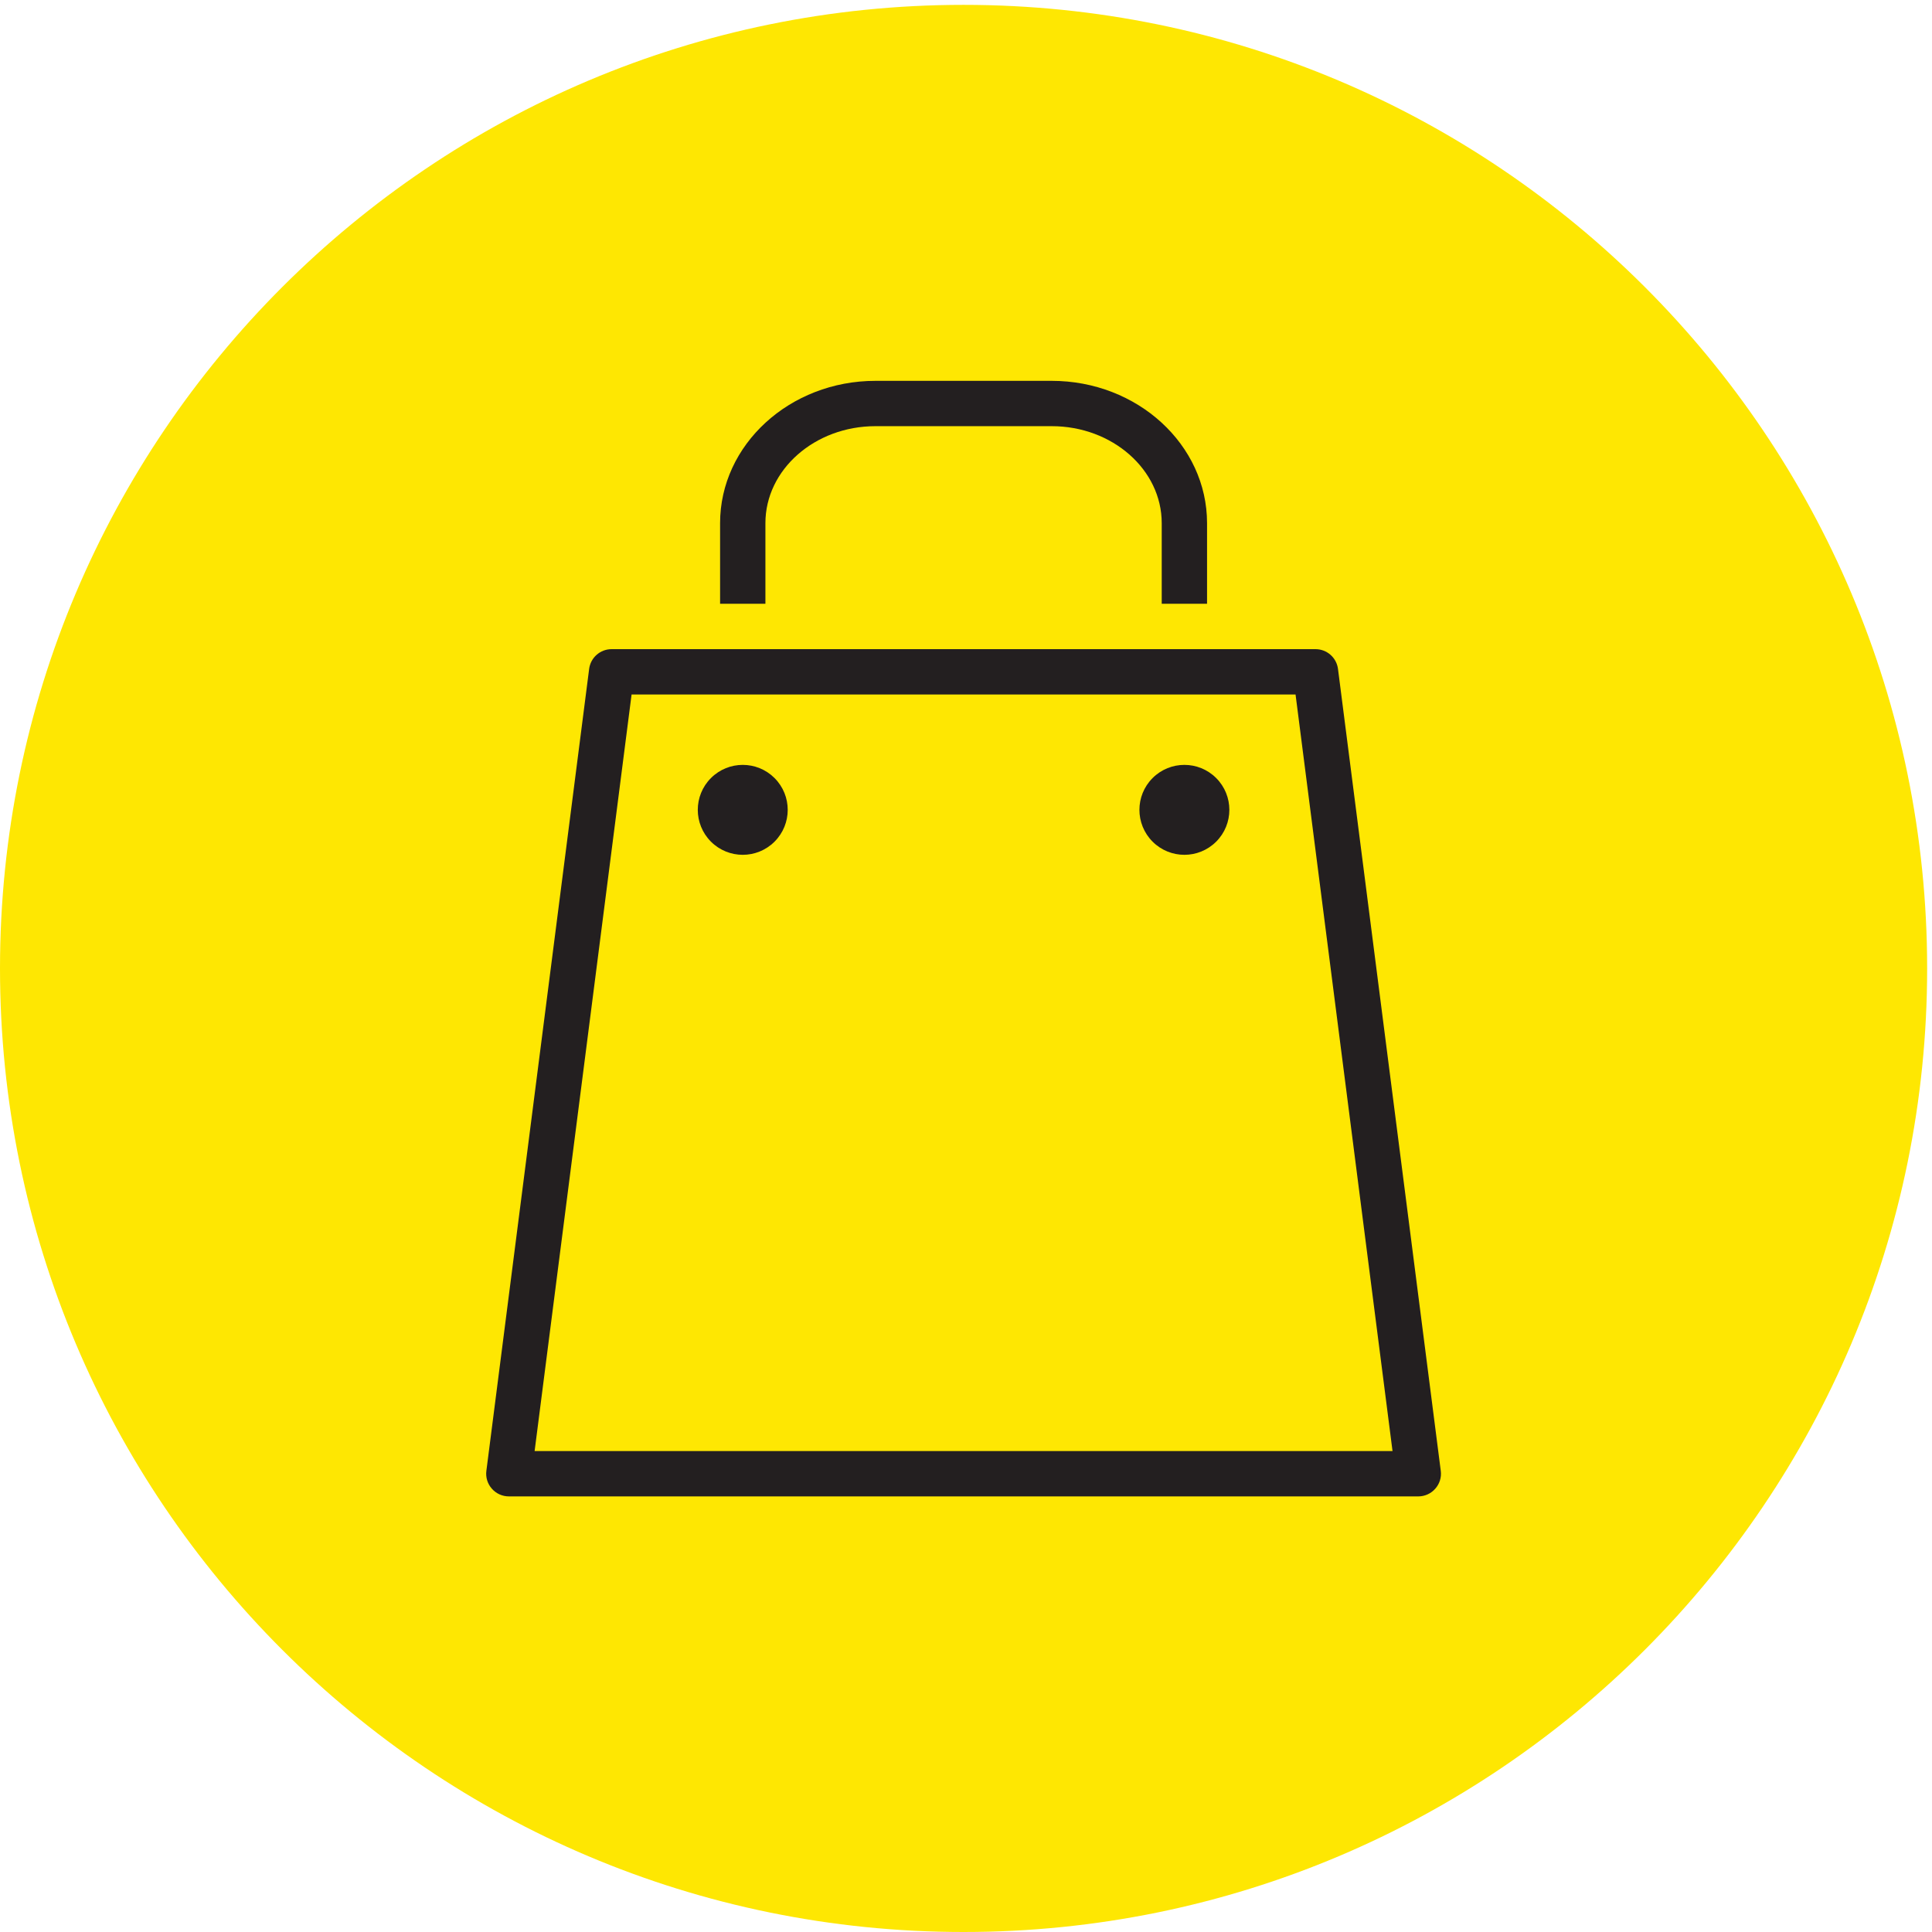 <?xml version="1.0" encoding="UTF-8" standalone="no"?>
<!-- Created with Inkscape (http://www.inkscape.org/) -->

<svg
   version="1.1"
   id="svg1"
   width="185.2"
   height="185.2"
   viewBox="0 0 185.2 185.2"
   xmlns="http://www.w3.org/2000/svg"
   xmlns:svg="http://www.w3.org/2000/svg">
  <defs
     id="defs1" />
  <g
     id="g1">
    <g
       id="group-R5">
      <path
         id="path2"
         d="M 1388.98,694.492 C 1388.98,310.941 1078.04,0 694.488,0 310.934,0 0,310.941 0,694.492 c 0,383.558 310.934,694.488 694.488,694.488 383.552,0 694.492,-310.93 694.492,-694.488"
         style="fill:#fee702;fill-opacity:1;fill-rule:nonzero;stroke:none"
         transform="matrix(0.133,0,0,-0.133,0,185.2)" />
      <path
         id="path3"
         d="m 385.32,346.621 h 618.34 l -69.898,545.32 H 455.215 Z m 636.9,-32.66 H 366.754 c -4.691,0 -9.156,2.008 -12.25,5.551 -3.125,3.508 -4.563,8.199 -3.957,12.847 l 74.074,577.989 c 1.055,8.168 7.977,14.257 16.207,14.257 h 507.32 c 8.231,0 15.153,-6.089 16.207,-14.257 l 74.075,-577.989 c 0.61,-4.648 -0.83,-9.339 -3.96,-12.847 -3.09,-3.543 -7.56,-5.551 -12.25,-5.551"
         style="fill:#231f20;fill-opacity:1;fill-rule:nonzero;stroke:none"
         transform="matrix(0.133,0,0,-0.133,0,185.2)" />
      <path
         id="path4"
         d="m 869.977,957.309 h -32.668 v 58.121 c 0,38.54 -35.571,69.89 -79.274,69.89 H 630.973 c -43.735,0 -79.305,-31.35 -79.305,-69.89 V 957.309 H 519 v 58.121 c 0,56.56 50.246,102.56 111.973,102.56 h 127.062 c 61.731,0 111.942,-46 111.942,-102.56 v -58.121"
         style="fill:#231f20;fill-opacity:1;fill-rule:nonzero;stroke:none"
         transform="matrix(0.133,0,0,-0.133,0,185.2)" />
      <path
         id="path5"
         d="m 558.254,785.871 c -12.66,-12.66 -33.18,-12.66 -45.836,-0.004 -12.656,12.656 -12.656,33.18 0,45.836 12.656,12.656 33.18,12.656 45.832,0 12.66,-12.656 12.656,-33.176 0.004,-45.832"
         style="fill:#231f20;fill-opacity:1;fill-rule:nonzero;stroke:none"
         transform="matrix(0.133,0,0,-0.133,0,185.2)" />
      <path
         id="path6"
         d="m 876.563,785.871 c -12.661,-12.66 -33.176,-12.66 -45.836,-0.004 -12.657,12.656 -12.657,33.18 0.003,45.836 12.657,12.656 33.176,12.656 45.833,0 12.656,-12.656 12.656,-33.176 0,-45.832"
         style="fill:#231f20;fill-opacity:1;fill-rule:nonzero;stroke:none"
         transform="matrix(0.133,0,0,-0.133,0,185.2)" />
    </g>
  </g>
</svg>
